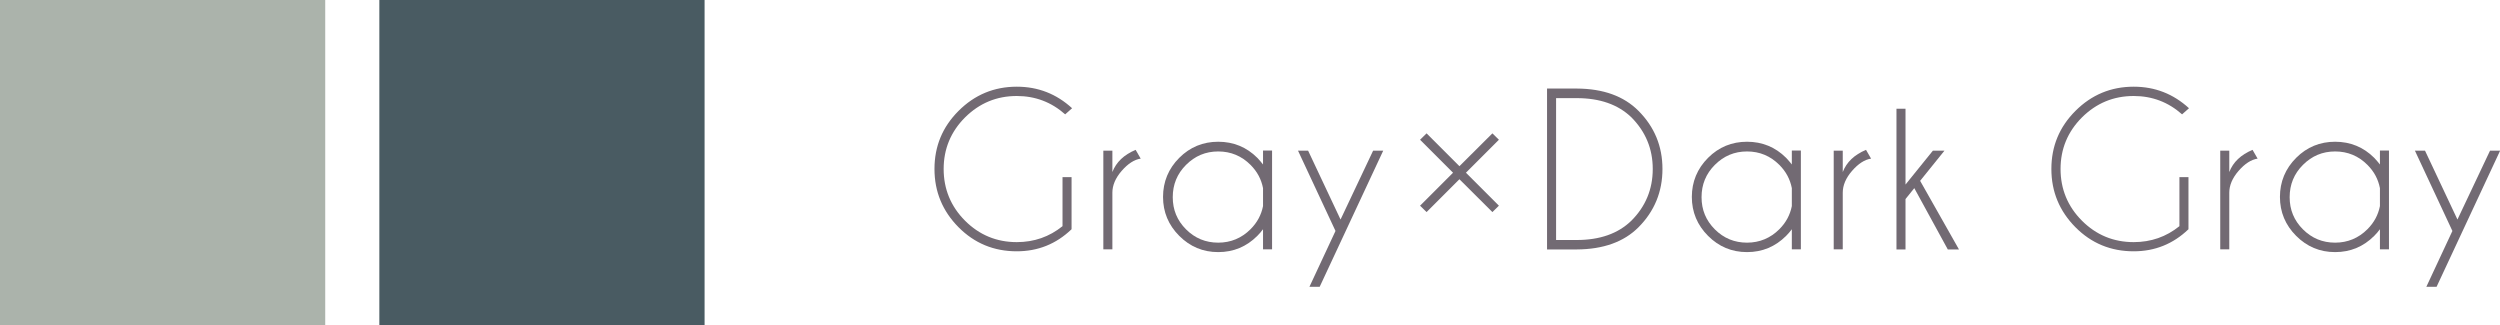 <?xml version="1.0" encoding="UTF-8"?><svg id="_レイヤー_2" xmlns="http://www.w3.org/2000/svg" viewBox="0 0 188.02 24.46"><defs><style>.cls-1{fill:#495b62;}.cls-2{fill:#726a73;}.cls-3{fill:#abb3ab;}</style></defs><g id="_レイヤー_4"><path class="cls-2" d="M80.58,17.25c-1.15,1.1-2.52,1.65-4.11,1.65-1.72,0-3.18-.6-4.38-1.81s-1.81-2.67-1.81-4.38.6-3.16,1.81-4.37,2.67-1.82,4.38-1.82c1.6,0,2.98.54,4.16,1.62l-.52.46c-1.04-.92-2.25-1.38-3.64-1.38-1.52,0-2.81.54-3.89,1.61-1.07,1.07-1.61,2.37-1.61,3.88s.54,2.82,1.61,3.89c1.07,1.07,2.37,1.61,3.89,1.61,1.3,0,2.45-.4,3.44-1.2v-3.69h.68v3.92Z"/><path class="cls-2" d="M85.79,11.93c-.48.07-.96.38-1.43.92s-.7,1.09-.7,1.64v4.26h-.68v-7.42h.68v1.61c.29-.75.87-1.3,1.75-1.67l.38.66Z"/><path class="cls-2" d="M95.67,18.75h-.68v-1.51c-.13.18-.27.34-.43.5-.81.81-1.79,1.22-2.94,1.22s-2.12-.41-2.93-1.22-1.22-1.79-1.22-2.93.41-2.13,1.22-2.94c.81-.81,1.79-1.21,2.93-1.21s2.13.4,2.94,1.21c.15.16.3.33.43.5v-1.05h.68v7.42ZM94.99,15.49v-1.34c-.13-.67-.44-1.25-.94-1.75-.67-.67-1.48-1.01-2.43-1.01s-1.75.34-2.42,1.01c-.67.67-1,1.48-1,2.43s.33,1.75,1,2.42c.67.67,1.48,1,2.42,1s1.76-.34,2.43-1.01c.5-.5.81-1.08.94-1.74Z"/><path class="cls-2" d="M99.24,21.57h-.76l1.96-4.2-2.82-6.04h.76l2.44,5.18,2.45-5.18h.76l-4.78,10.24Z"/><path class="cls-2" d="M109.76,13.48l-2.47,2.47-.49-.48,2.48-2.48-2.48-2.48.49-.48,2.47,2.47,2.48-2.47.49.48-2.48,2.48,2.48,2.48-.49.48-2.48-2.47Z"/><path class="cls-2" d="M118.59,6.66c1.99.01,3.53.57,4.63,1.67,1.21,1.21,1.81,2.67,1.81,4.38s-.6,3.18-1.81,4.39c-1.09,1.09-2.64,1.65-4.63,1.66h-2.24V6.66h2.24ZM117.03,7.37v10.68h1.55c1.74,0,3.11-.48,4.11-1.45,1.07-1.07,1.61-2.37,1.61-3.89s-.54-2.81-1.61-3.89c-1-.96-2.37-1.44-4.11-1.44h-1.55Z"/><path class="cls-2" d="M135.44,18.75h-.68v-1.51c-.13.18-.27.34-.43.5-.81.81-1.79,1.22-2.94,1.22s-2.12-.41-2.93-1.22-1.22-1.79-1.22-2.93.41-2.13,1.22-2.94c.81-.81,1.79-1.21,2.93-1.21s2.13.4,2.94,1.21c.15.16.3.33.43.5v-1.05h.68v7.42ZM134.76,15.49v-1.34c-.13-.67-.44-1.25-.94-1.75-.67-.67-1.48-1.01-2.43-1.01s-1.75.34-2.42,1.01c-.67.67-1,1.48-1,2.43s.33,1.75,1,2.42c.67.67,1.48,1,2.42,1s1.76-.34,2.43-1.01c.5-.5.81-1.08.94-1.74Z"/><path class="cls-2" d="M140.72,11.93c-.48.07-.96.38-1.43.92s-.7,1.09-.7,1.64v4.26h-.68v-7.42h.68v1.61c.29-.75.87-1.3,1.75-1.67l.38.66Z"/><path class="cls-2" d="M146.24,11.33l-1.83,2.27,2.92,5.16h-.84l-2.52-4.61-.66.82v3.79h-.68v-10.58h.68v5.7l2.06-2.55h.87Z"/><path class="cls-2" d="M164.58,17.25c-1.15,1.1-2.52,1.65-4.11,1.65-1.72,0-3.18-.6-4.38-1.81s-1.81-2.67-1.81-4.38.6-3.16,1.81-4.37,2.67-1.82,4.38-1.82c1.6,0,2.98.54,4.16,1.62l-.52.46c-1.04-.92-2.25-1.38-3.64-1.38-1.52,0-2.81.54-3.89,1.61-1.07,1.07-1.61,2.37-1.61,3.88s.54,2.82,1.61,3.89c1.07,1.07,2.37,1.61,3.89,1.61,1.3,0,2.45-.4,3.44-1.2v-3.69h.68v3.92Z"/><path class="cls-2" d="M169.79,11.93c-.48.07-.96.38-1.43.92s-.7,1.09-.7,1.64v4.26h-.68v-7.42h.68v1.61c.29-.75.87-1.3,1.75-1.67l.38.66Z"/><path class="cls-2" d="M179.67,18.75h-.68v-1.51c-.13.18-.27.34-.43.5-.81.81-1.79,1.22-2.94,1.22s-2.12-.41-2.93-1.22-1.22-1.79-1.22-2.93.41-2.13,1.22-2.94c.81-.81,1.79-1.21,2.93-1.21s2.13.4,2.94,1.21c.15.16.3.33.43.5v-1.05h.68v7.42ZM178.99,15.49v-1.34c-.13-.67-.44-1.25-.94-1.75-.67-.67-1.48-1.01-2.43-1.01s-1.75.34-2.42,1.01c-.67.67-1,1.48-1,2.43s.33,1.75,1,2.42c.67.67,1.48,1,2.42,1s1.76-.34,2.43-1.01c.5-.5.81-1.08.94-1.74Z"/><path class="cls-2" d="M183.24,21.57h-.76l1.96-4.2-2.82-6.04h.76l2.44,5.18,2.45-5.18h.76l-4.78,10.24Z"/><rect class="cls-3" width="24.46" height="24.46"/><rect class="cls-1" x="28.53" width="24.46" height="24.46"/></g></svg>